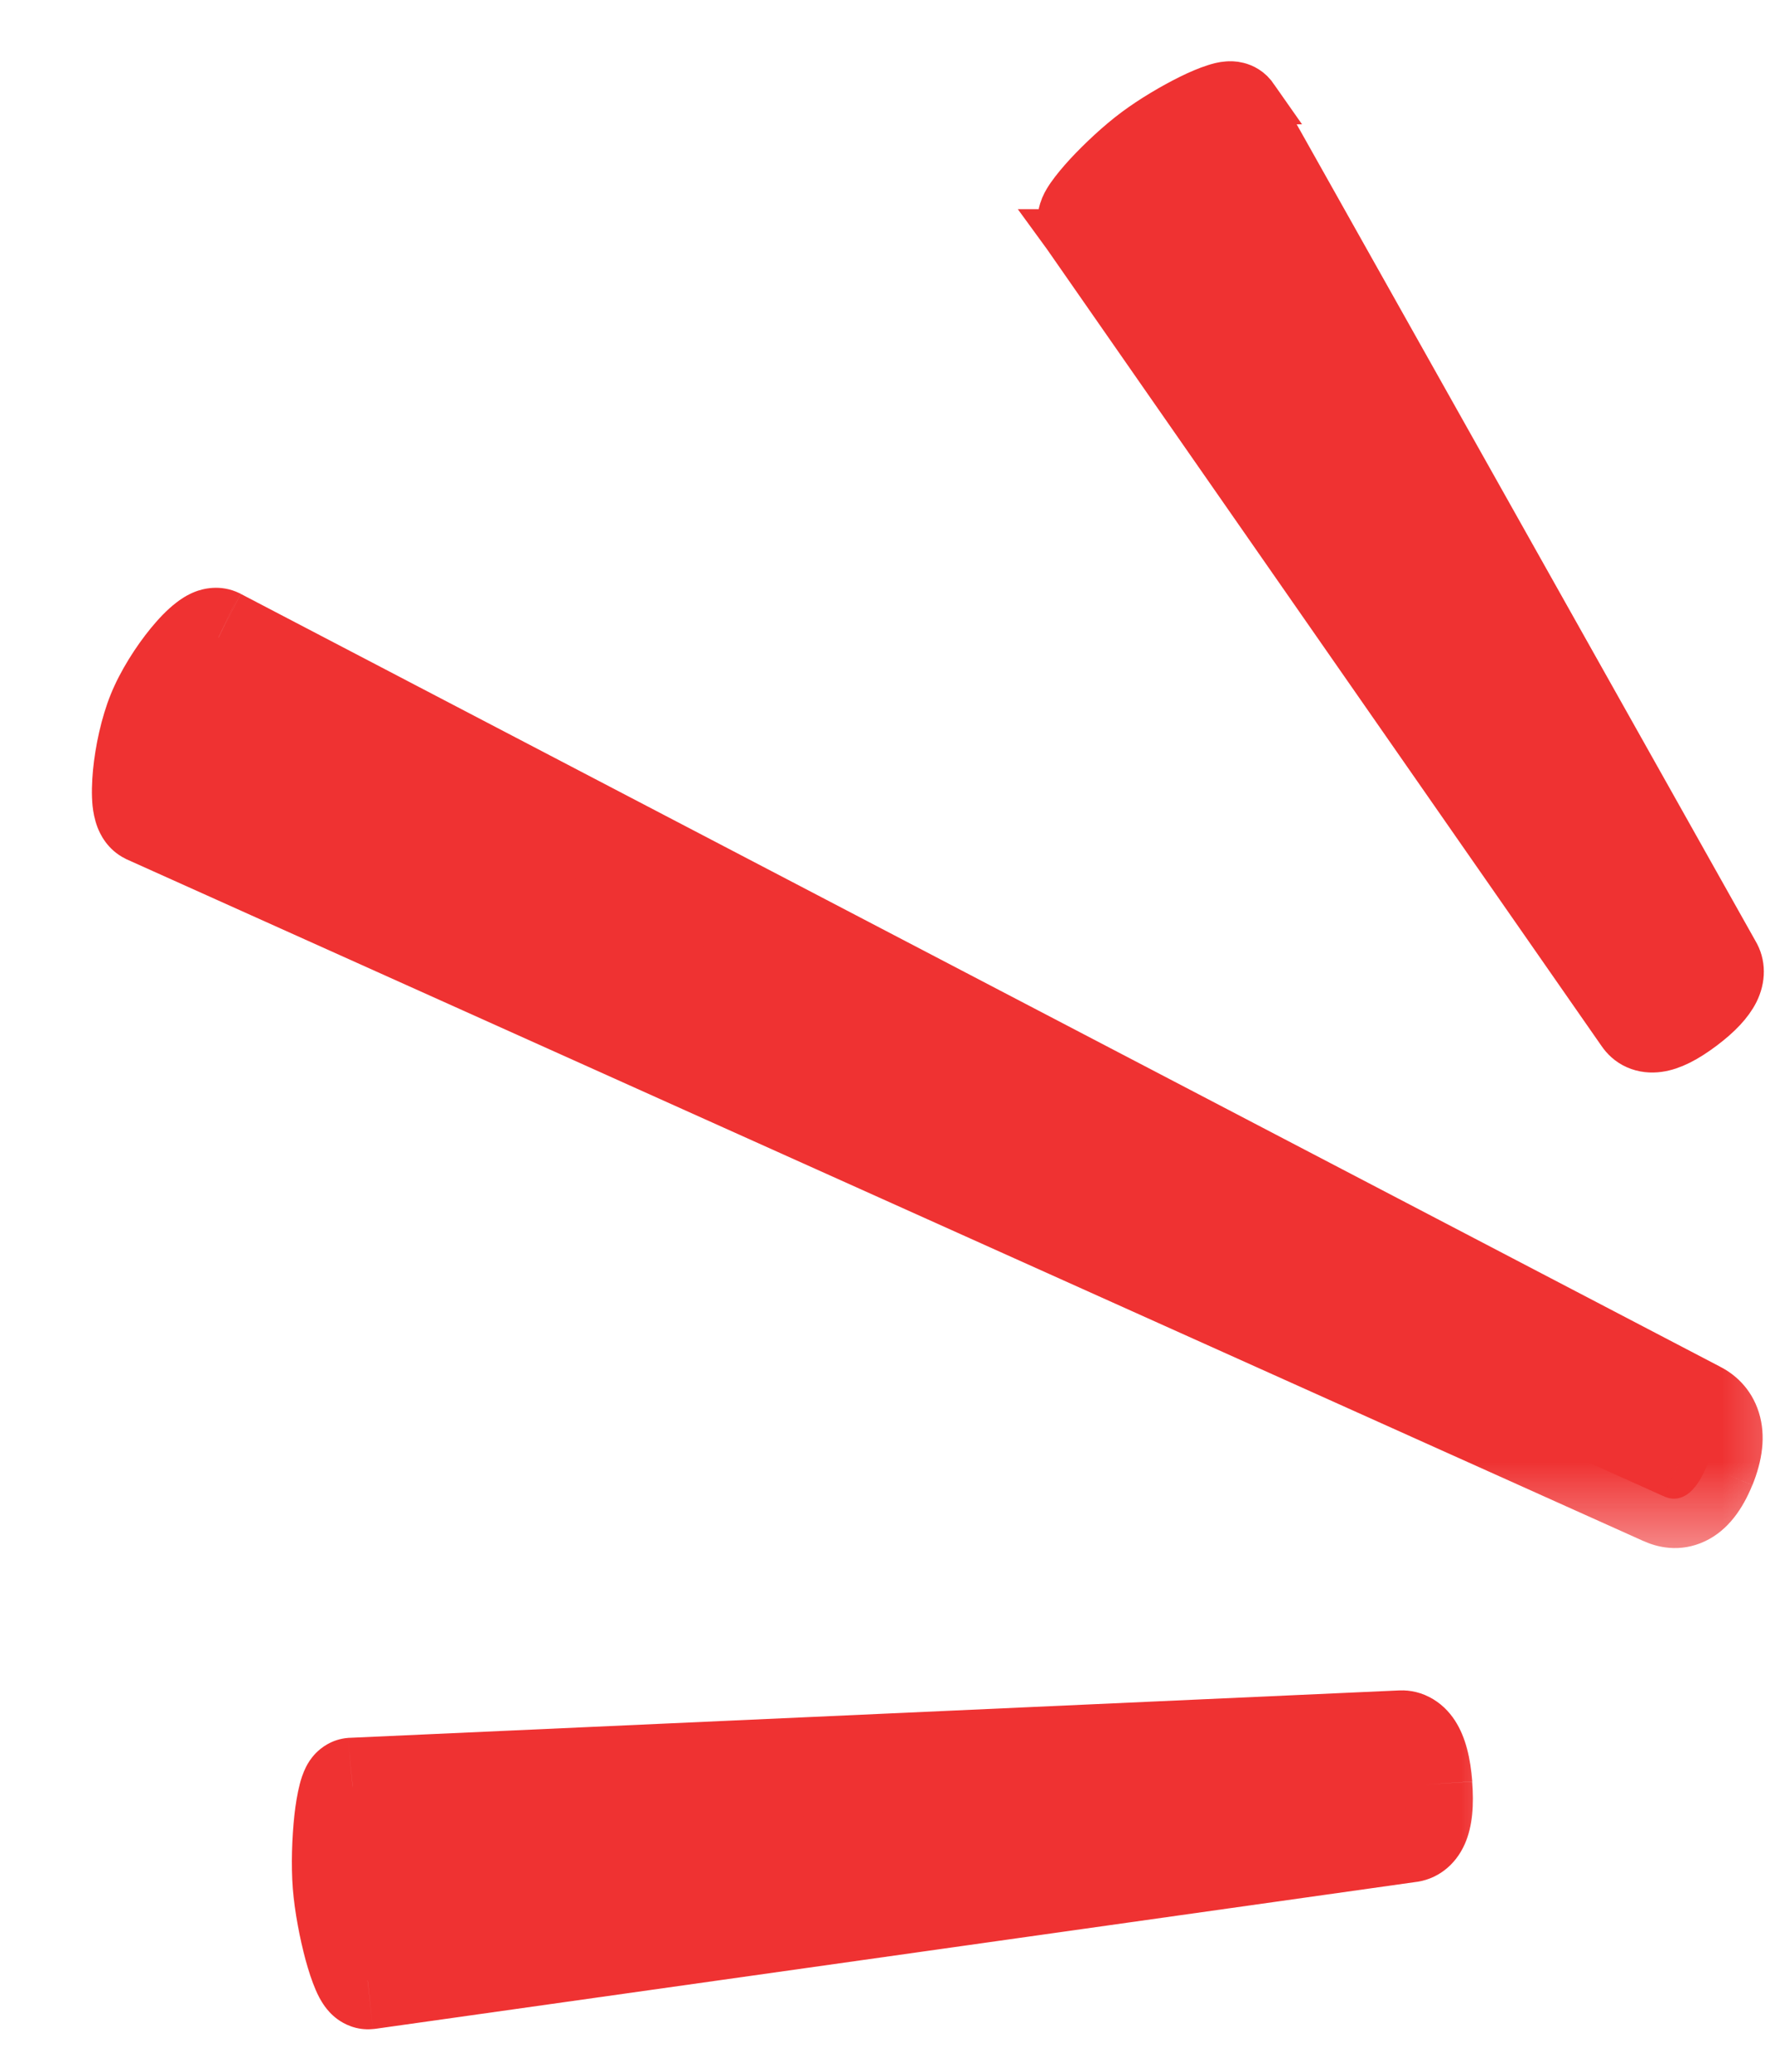 <svg width="18" height="21" viewBox="0 0 18 21" fill="none" xmlns="http://www.w3.org/2000/svg">
<path d="M17.255 10.402L17.255 10.402C17.419 10.279 17.53 10.162 17.589 10.044C17.653 9.914 17.654 9.776 17.585 9.662L12.722 1.01L12.723 1.01L12.716 1C12.667 0.921 12.595 0.891 12.551 0.88C12.509 0.869 12.472 0.87 12.449 0.872C12.403 0.875 12.358 0.888 12.324 0.899C12.251 0.922 12.164 0.959 12.077 1.002C11.901 1.089 11.689 1.214 11.523 1.338C11.356 1.462 11.174 1.633 11.037 1.78C10.969 1.854 10.907 1.928 10.863 1.991C10.841 2.022 10.817 2.06 10.8 2.1C10.792 2.12 10.78 2.151 10.775 2.188C10.771 2.223 10.768 2.296 10.814 2.37L10.813 2.37L10.821 2.381L16.447 10.461C16.48 10.509 16.528 10.558 16.598 10.589C16.67 10.621 16.745 10.627 16.817 10.617C16.949 10.599 17.093 10.523 17.255 10.402Z" fill="#EF3232" stroke="#EF3232" stroke-width="0.5"/>
<mask id="path-2-outside-1_3077_84370" maskUnits="userSpaceOnUse" x="-0.041" y="5.316" width="18.597" height="10.563" fill="black">
<rect fill="white" x="-0.041" y="5.316" width="18.597" height="10.563"/>
<path d="M17.308 14.859C17.158 15.226 16.975 15.217 16.866 15.164L1.487 8.256C1.379 8.203 1.437 7.598 1.587 7.231C1.736 6.863 2.107 6.41 2.216 6.463L17.219 14.297C17.327 14.35 17.456 14.493 17.308 14.86"/>
</mask>
<path d="M17.308 14.859C17.158 15.226 16.975 15.217 16.866 15.164L1.487 8.256C1.379 8.203 1.437 7.598 1.587 7.231C1.736 6.863 2.107 6.41 2.216 6.463L17.219 14.297C17.327 14.35 17.456 14.493 17.308 14.86" fill="#EF3232"/>
<path d="M16.866 15.164L17.079 14.714L17.072 14.711L17.065 14.708L16.866 15.164ZM1.487 8.256L1.274 8.705L1.281 8.709L1.288 8.712L1.487 8.256ZM2.216 6.463L2.442 6.019L2.429 6.013L2.216 6.463ZM17.219 14.297L16.993 14.741L17.006 14.747L17.219 14.297ZM16.845 14.665C16.792 14.794 16.773 14.754 16.853 14.716C16.896 14.696 16.944 14.688 16.99 14.691C17.032 14.694 17.062 14.706 17.079 14.714L16.654 15.614C16.798 15.684 17.036 15.743 17.291 15.622C17.526 15.511 17.674 15.291 17.77 15.054L16.845 14.665ZM17.065 14.708L1.686 7.799L1.288 8.712L16.667 15.621L17.065 14.708ZM1.701 7.806C1.863 7.885 1.914 8.02 1.921 8.039C1.934 8.074 1.934 8.092 1.933 8.079C1.93 8.056 1.929 8.001 1.937 7.916C1.954 7.748 1.997 7.554 2.05 7.425L1.124 7.036C1.027 7.274 0.966 7.567 0.943 7.806C0.932 7.925 0.927 8.054 0.939 8.171C0.945 8.227 0.958 8.305 0.988 8.384C1.012 8.447 1.085 8.613 1.274 8.705L1.701 7.806ZM2.05 7.425C2.102 7.297 2.203 7.133 2.304 7.01C2.355 6.948 2.39 6.915 2.403 6.906C2.41 6.9 2.391 6.917 2.349 6.933C2.318 6.945 2.174 6.996 2.002 6.912L2.429 6.013C2.231 5.917 2.051 5.97 1.978 5.998C1.894 6.031 1.827 6.077 1.783 6.112C1.69 6.184 1.603 6.278 1.529 6.368C1.38 6.55 1.221 6.797 1.124 7.036L2.05 7.425ZM1.99 6.906L16.993 14.741L17.445 13.854L2.442 6.02L1.99 6.906ZM17.006 14.747C16.988 14.739 16.963 14.723 16.939 14.697C16.912 14.669 16.893 14.636 16.883 14.603C16.863 14.539 16.895 14.541 16.845 14.666L17.771 15.054C17.869 14.811 17.911 14.559 17.837 14.319C17.758 14.064 17.579 13.919 17.432 13.848L17.006 14.747Z" fill="#EF3232" mask="url(#path-2-outside-1_3077_84370)"/>
<mask id="path-4-outside-2_3077_84370" maskUnits="userSpaceOnUse" x="2.319" y="15.609" width="13.32" height="6.133" fill="black">
<rect fill="white" x="2.319" y="15.609" width="13.32" height="6.133"/>
<path d="M14.431 18.09C14.462 18.491 14.359 18.573 14.283 18.58L3.728 20.069C3.652 20.076 3.498 19.509 3.467 19.109C3.436 18.709 3.501 18.121 3.577 18.115L14.21 17.635C14.286 17.628 14.4 17.69 14.432 18.09"/>
</mask>
<path d="M14.431 18.09C14.462 18.491 14.359 18.573 14.283 18.58L3.728 20.069C3.652 20.076 3.498 19.509 3.467 19.109C3.436 18.709 3.501 18.121 3.577 18.115L14.21 17.635C14.286 17.628 14.4 17.69 14.432 18.09" fill="#EF3232"/>
<path d="M14.283 18.58L14.229 18.082L14.218 18.083L14.207 18.085L14.283 18.58ZM3.728 20.069L3.782 20.567L3.793 20.566L3.804 20.565L3.728 20.069ZM3.577 18.115L3.547 17.615L3.538 17.615L3.528 17.616L3.577 18.115ZM14.21 17.635L14.24 18.135L14.252 18.134L14.265 18.133L14.21 17.635ZM13.933 18.122C13.939 18.201 13.938 18.25 13.935 18.277C13.932 18.305 13.929 18.3 13.94 18.276C13.951 18.249 13.979 18.2 14.038 18.156C14.098 18.111 14.166 18.088 14.229 18.082L14.338 19.079C14.57 19.056 14.759 18.909 14.855 18.69C14.935 18.508 14.947 18.29 14.929 18.059L13.933 18.122ZM14.207 18.085L3.651 19.573L3.804 20.565L14.36 19.076L14.207 18.085ZM3.673 19.571C3.834 19.555 3.951 19.622 4.003 19.661C4.056 19.699 4.086 19.738 4.096 19.753C4.118 19.782 4.124 19.799 4.117 19.783C4.105 19.757 4.086 19.701 4.063 19.617C4.017 19.45 3.978 19.24 3.965 19.078L2.969 19.141C2.988 19.379 3.041 19.652 3.099 19.867C3.128 19.973 3.163 20.083 3.203 20.174C3.221 20.216 3.251 20.279 3.296 20.34C3.318 20.37 3.359 20.421 3.422 20.467C3.485 20.513 3.612 20.584 3.782 20.567L3.673 19.571ZM3.965 19.078C3.953 18.915 3.959 18.7 3.978 18.526C3.988 18.438 3.999 18.378 4.006 18.35C4.011 18.332 4.009 18.347 3.993 18.377C3.986 18.392 3.964 18.432 3.922 18.475C3.881 18.517 3.782 18.601 3.625 18.614L3.528 17.616C3.361 17.63 3.253 17.719 3.203 17.77C3.151 17.823 3.12 17.877 3.104 17.909C3.071 17.974 3.051 18.04 3.04 18.084C3.015 18.18 2.997 18.293 2.985 18.403C2.961 18.625 2.951 18.904 2.969 19.141L3.965 19.078ZM3.606 18.615L14.24 18.135L14.181 17.135L3.547 17.615L3.606 18.615ZM14.265 18.133C14.201 18.139 14.125 18.13 14.051 18.092C13.979 18.056 13.938 18.007 13.92 17.979C13.903 17.953 13.905 17.945 13.912 17.971C13.919 17.997 13.928 18.044 13.934 18.123L14.93 18.058C14.912 17.829 14.866 17.612 14.755 17.441C14.695 17.348 14.609 17.26 14.493 17.201C14.376 17.141 14.257 17.127 14.156 17.137L14.265 18.133Z" fill="#EF3232" mask="url(#path-4-outside-2_3077_84370)"/>
</svg>
